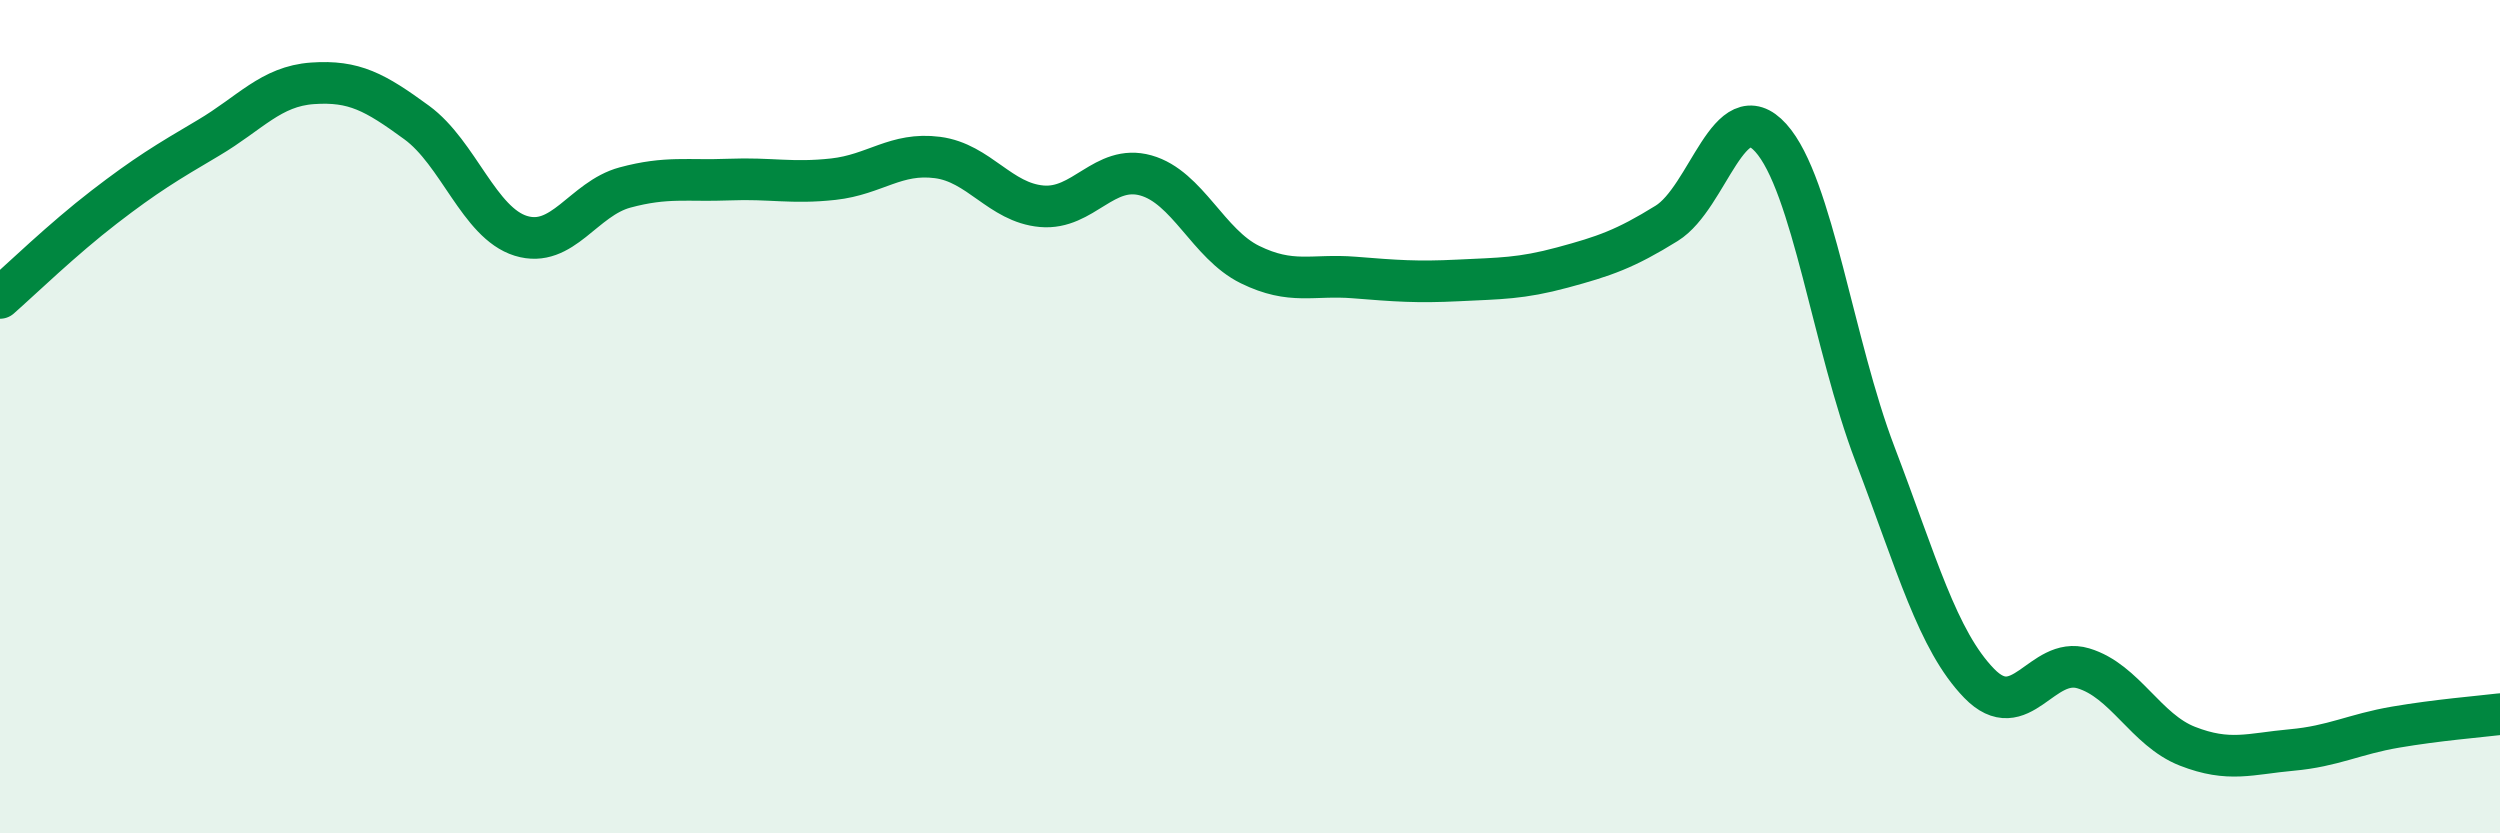 
    <svg width="60" height="20" viewBox="0 0 60 20" xmlns="http://www.w3.org/2000/svg">
      <path
        d="M 0,7.15 C 0.5,6.71 1.5,5.74 2.5,4.97 C 3.5,4.2 4,3.9 5,3.31 C 6,2.72 6.5,2.07 7.5,2 C 8.5,1.93 9,2.21 10,2.94 C 11,3.67 11.5,5.35 12.5,5.66 C 13.5,5.97 14,4.77 15,4.5 C 16,4.23 16.5,4.35 17.5,4.31 C 18.5,4.27 19,4.41 20,4.3 C 21,4.19 21.5,3.65 22.5,3.78 C 23.5,3.91 24,4.86 25,4.95 C 26,5.04 26.5,3.93 27.5,4.21 C 28.5,4.49 29,5.86 30,6.35 C 31,6.84 31.5,6.58 32.5,6.66 C 33.5,6.74 34,6.78 35,6.73 C 36,6.68 36.5,6.69 37.5,6.42 C 38.5,6.15 39,5.98 40,5.36 C 41,4.74 41.5,2.2 42.5,3.31 C 43.5,4.42 44,8.28 45,10.9 C 46,13.52 46.5,15.37 47.5,16.4 C 48.5,17.43 49,15.74 50,16.04 C 51,16.34 51.5,17.52 52.5,17.91 C 53.5,18.3 54,18.09 55,18 C 56,17.91 56.5,17.62 57.5,17.45 C 58.5,17.28 59.5,17.2 60,17.14L60 20L0 20Z"
        fill="#008740"
        opacity="0.1"
        stroke-linecap="round"
        stroke-linejoin="round"
      />
      <path
        d="M 0,7.15 C 0.5,6.71 1.5,5.74 2.5,4.97 C 3.5,4.2 4,3.9 5,3.31 C 6,2.72 6.5,2.07 7.5,2 C 8.5,1.93 9,2.21 10,2.94 C 11,3.67 11.5,5.35 12.5,5.66 C 13.5,5.97 14,4.77 15,4.5 C 16,4.23 16.5,4.35 17.5,4.31 C 18.5,4.27 19,4.41 20,4.3 C 21,4.19 21.5,3.65 22.5,3.78 C 23.5,3.91 24,4.86 25,4.95 C 26,5.04 26.5,3.93 27.5,4.21 C 28.5,4.49 29,5.86 30,6.35 C 31,6.84 31.5,6.58 32.5,6.66 C 33.5,6.74 34,6.78 35,6.73 C 36,6.68 36.5,6.69 37.5,6.42 C 38.5,6.15 39,5.98 40,5.36 C 41,4.74 41.5,2.2 42.5,3.31 C 43.5,4.42 44,8.28 45,10.9 C 46,13.52 46.5,15.37 47.5,16.4 C 48.5,17.43 49,15.74 50,16.04 C 51,16.34 51.5,17.52 52.5,17.91 C 53.5,18.3 54,18.09 55,18 C 56,17.91 56.5,17.62 57.5,17.45 C 58.5,17.28 59.5,17.2 60,17.14"
        stroke="#008740"
        stroke-width="1"
        fill="none"
        stroke-linecap="round"
        stroke-linejoin="round"
      />
    </svg>
  